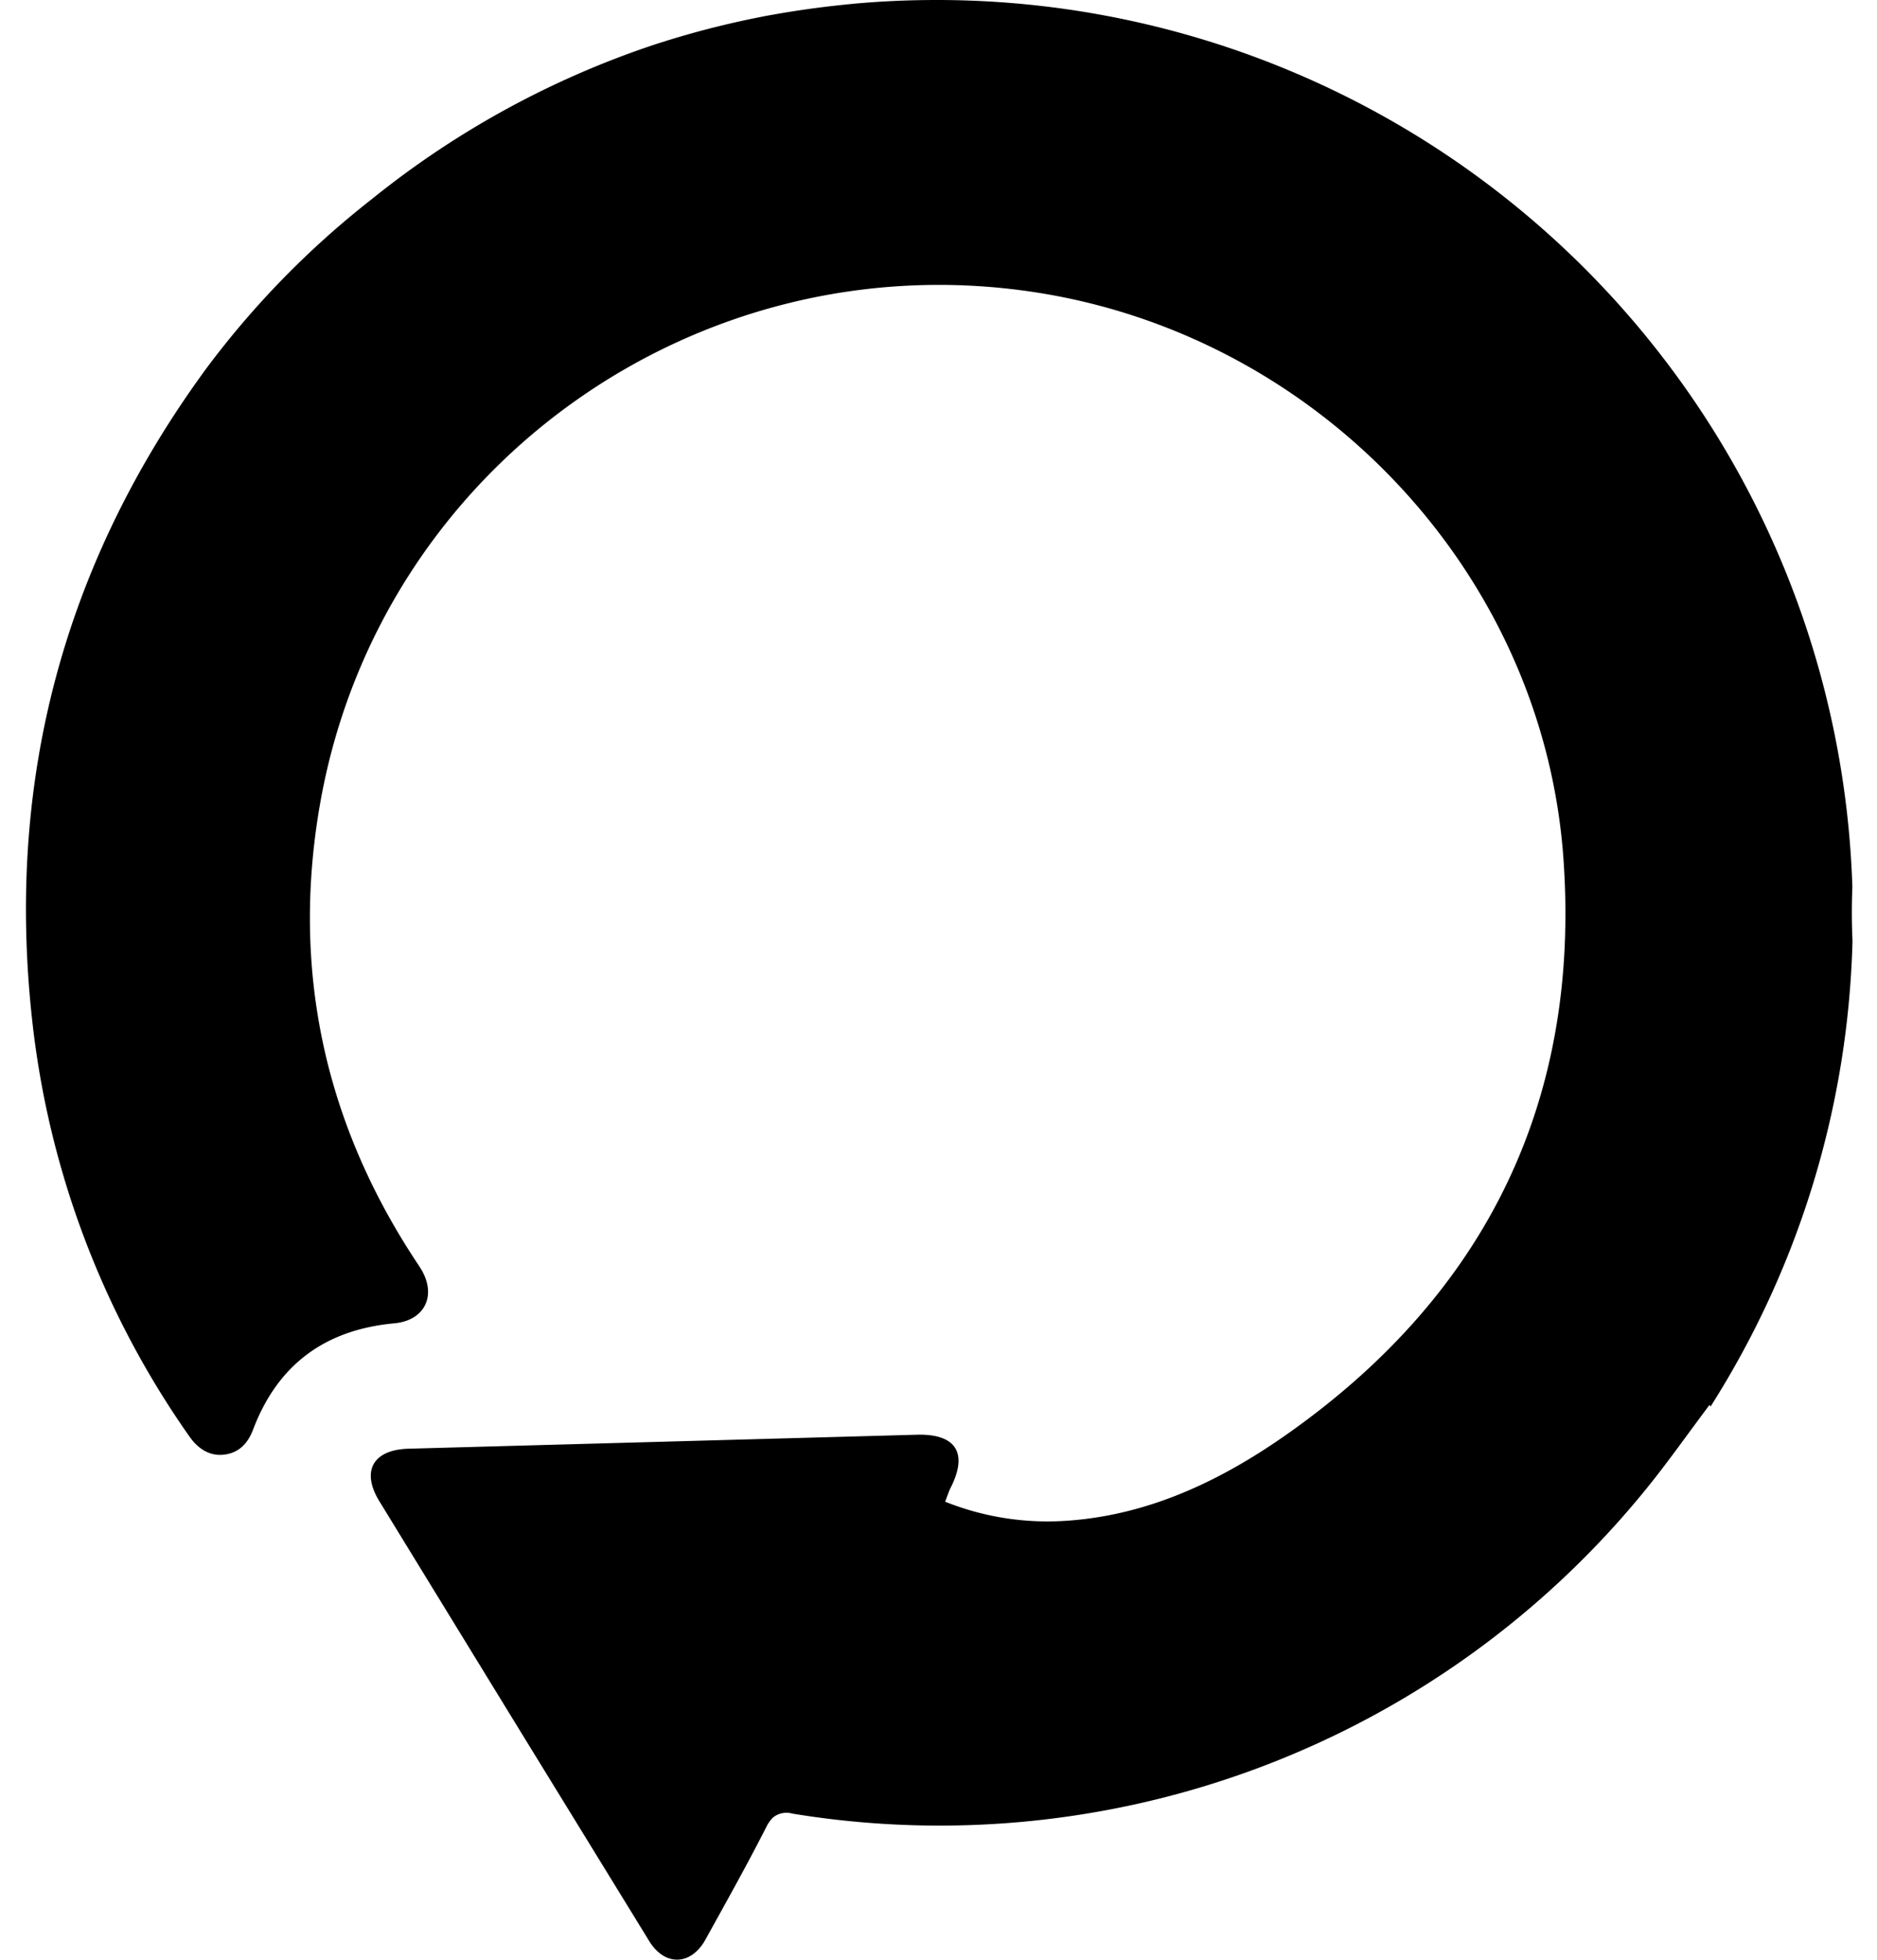 <?xml version="1.0" encoding="UTF-8"?> <svg xmlns="http://www.w3.org/2000/svg" id="Слой_1" data-name="Слой 1" viewBox="0 0 292.59 305.42"> <title>rotate dzax</title> <path d="M288.77,146.65h0a142,142,0,0,1-22.12,72.55l-.17-.24c-3.48,4.63-6.54,9-9.9,13.13a141.86,141.86,0,0,1-133.06,50.56,3.33,3.33,0,0,0-3,.59,5.27,5.27,0,0,0-1.06,1.48c-3,5.91-6.27,11.73-9.48,17.54-2.25,4.09-6.34,4.22-8.77.27q-10-16.28-20-32.55-11-17.94-22-35.89c-3-4.81-1.08-8.16,4.5-8.31l79.22-2.18c6.06-.16,8,2.82,5.28,8.22-.32.63-.52,1.31-.88,2.22A43,43,0,0,0,166.41,237c13.08-.92,24.49-6.54,34.85-13.93,30.64-21.84,45.15-51.87,42.44-89.4C240.46,89,205.23,52,160.76,45.46,108.57,37.77,59.45,72.75,50,124.67c-4.68,25.87.38,50,14.91,72,.25.37.5.75.74,1.14,2.46,4.12.55,8-4.2,8.43-10.76,1-18.15,6.41-22,16.56-.81,2.15-2.19,3.61-4.48,3.9s-4.13-.92-5.48-2.88A139.05,139.05,0,0,1,5,158.86q-6.13-56,27.18-101.46A138.88,138.88,0,0,1,58,31a141.17,141.17,0,0,1,44.2-24.11l1.45-.46A141.75,141.75,0,0,1,118.8,2.6l.76-.15,2-.35q4.86-.83,9.68-1.33L132,.69l1.31-.13Q139.58,0,146.06,0A142.77,142.77,0,0,1,288.75,138.24Q288.58,142.39,288.77,146.65Z"></path> </svg> 